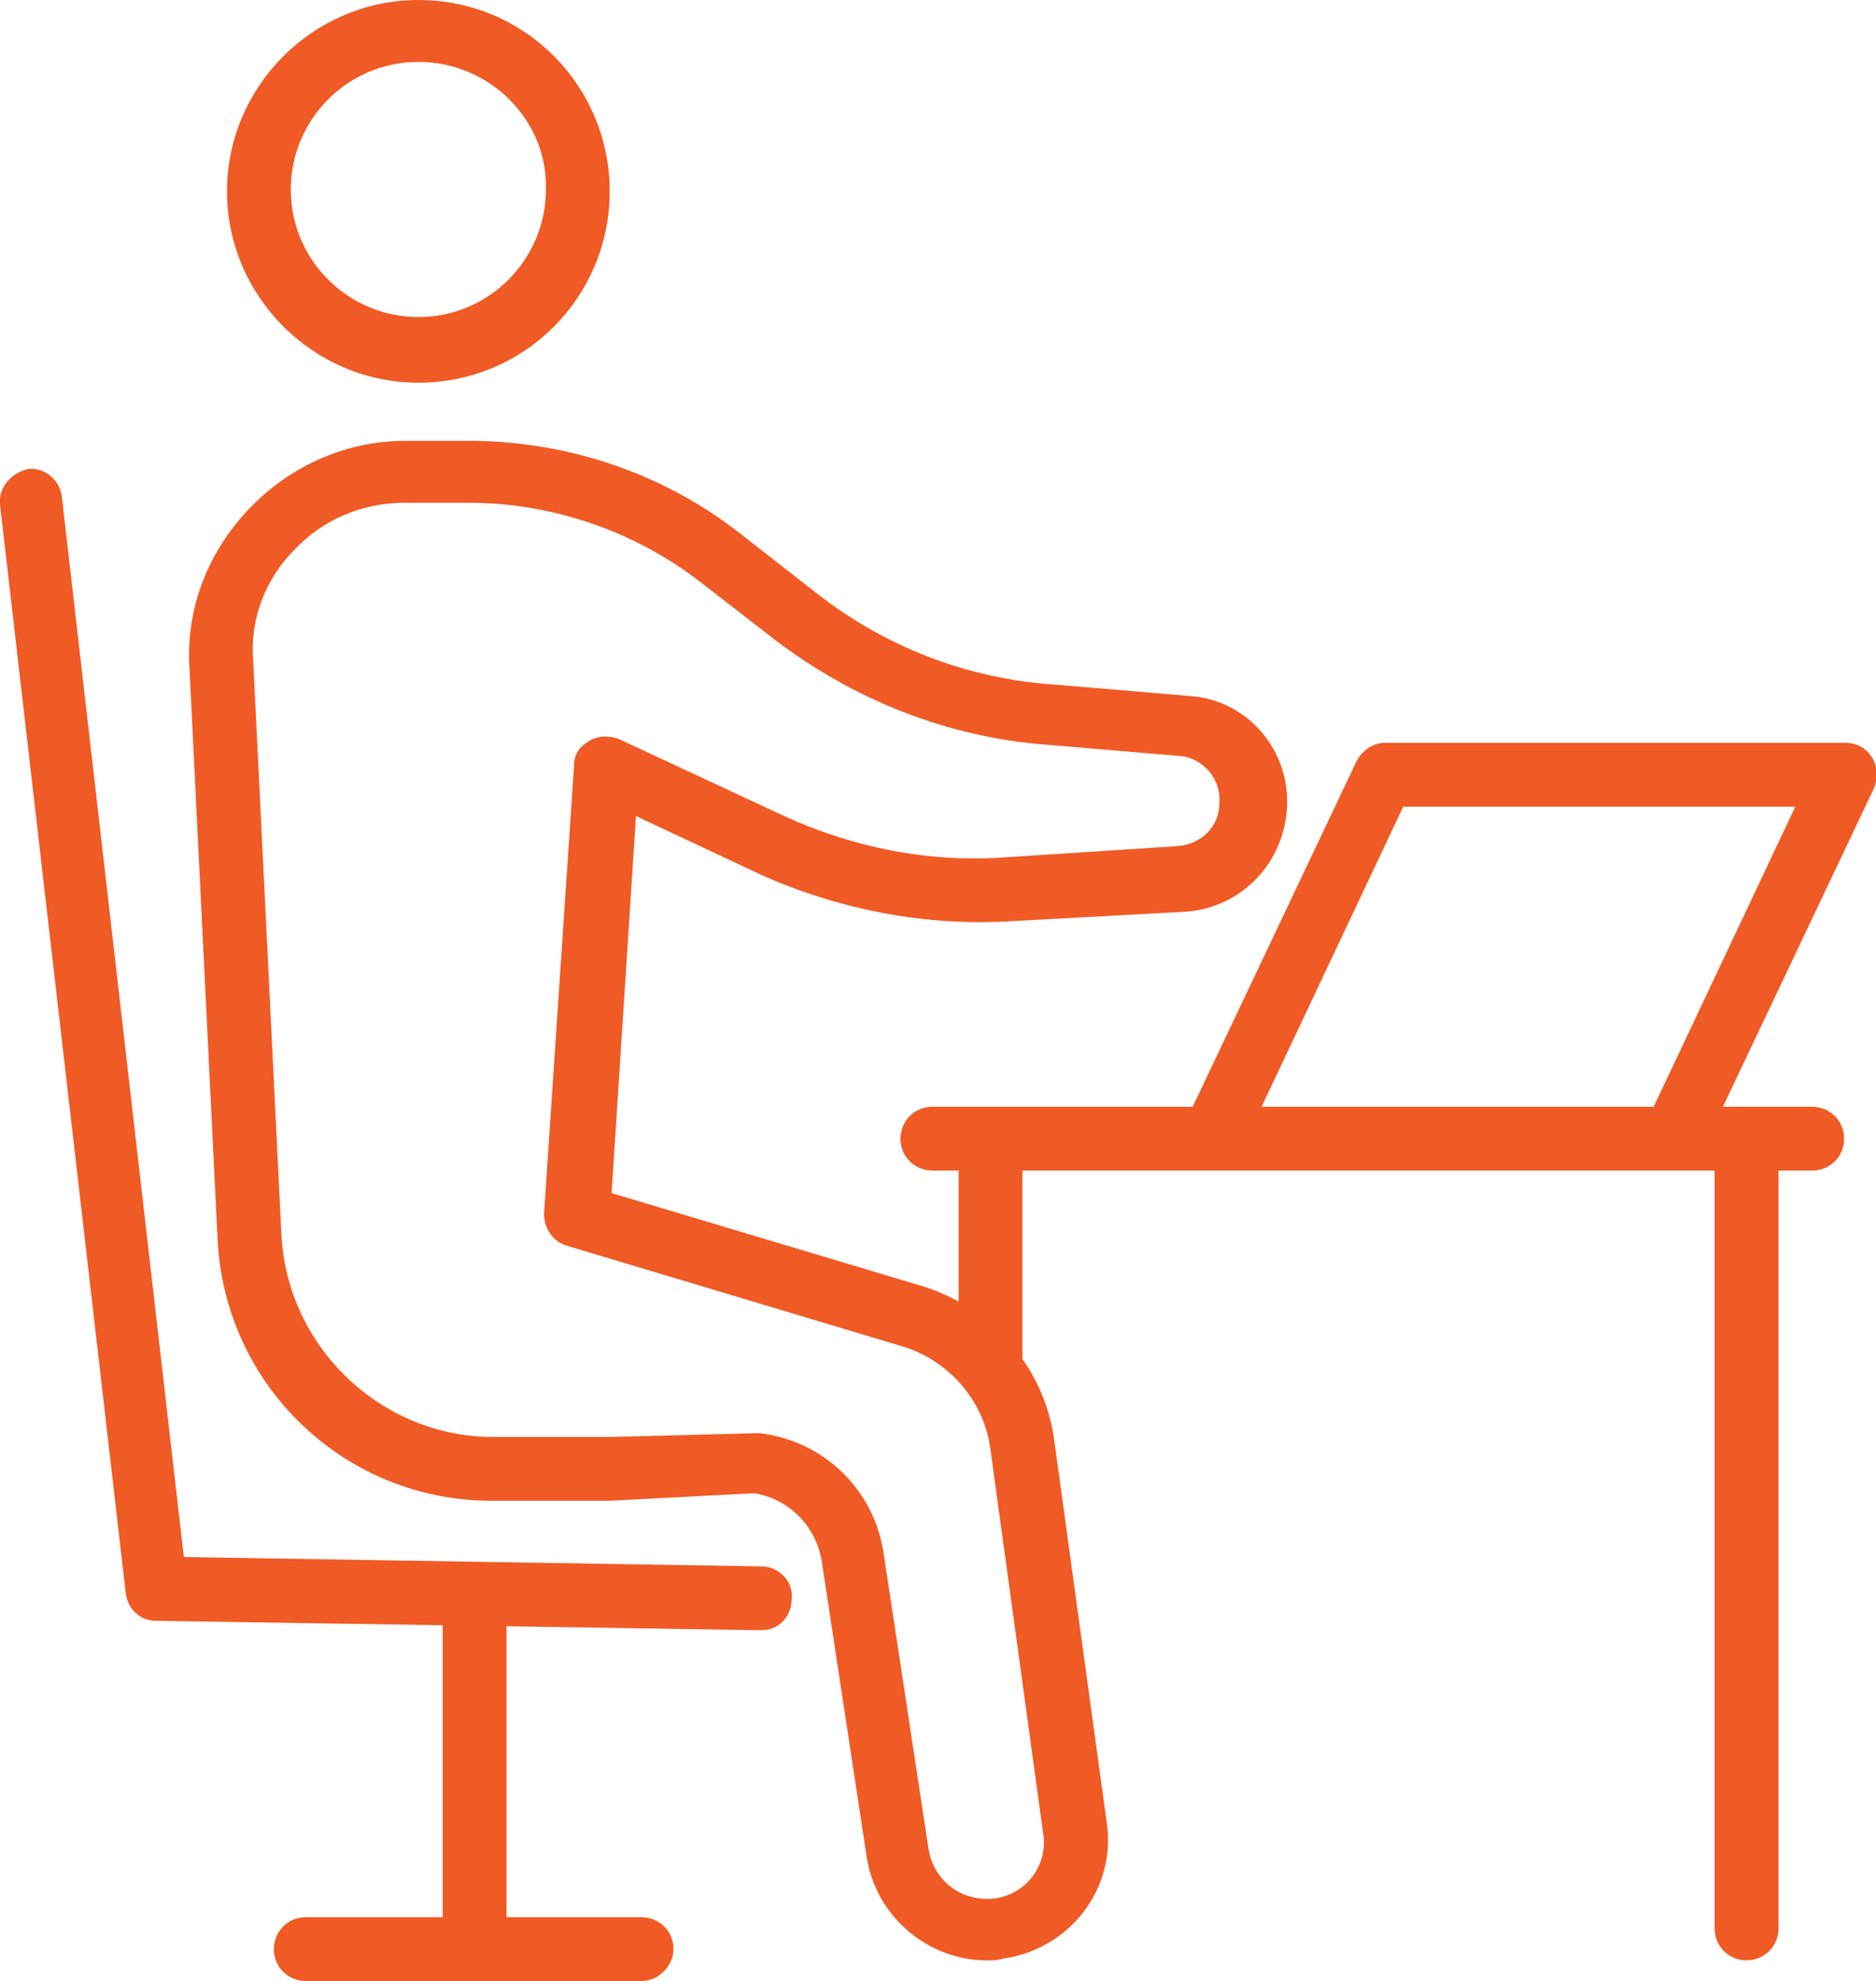 <svg version="1.1" id="レイヤー_1" xmlns="http://www.w3.org/2000/svg" x="0" y="0" width="100" height="105.6" xml:space="preserve"><style>.st0{fill:#f05a24}</style><path class="st0" d="M22.3 20.4c-5.6 0-10.2-4.6-10.2-10.2S16.7 0 22.3 0C28 0 32.5 4.6 32.5 10.2S28 20.4 22.3 20.4zm0-17.1c-3.8 0-6.8 3.1-6.8 6.8 0 3.8 3.1 6.8 6.8 6.8 3.8 0 6.8-3.1 6.8-6.8.1-3.7-3-6.8-6.8-6.8zM52.6 104.5c-3.1 0-5.9-2.3-6.4-5.5l-2.4-15.8c-.3-1.8-1.7-3.3-3.6-3.6l-7.7.4h-6.3c-7.8 0-14.2-6.1-14.6-13.9l-1.5-30.5c-.2-3.2 1-6.2 3.2-8.5s5.2-3.6 8.3-3.6H25c5.2 0 10.3 1.7 14.4 4.9l4.1 3.2c3.7 2.9 8.1 4.6 12.8 4.9l7.1.6c3.1.2 5.4 2.9 5.2 6-.2 3-2.5 5.3-5.4 5.5l-9.2.5c-4.6.3-9.3-.6-13.5-2.5l-6.6-3.1-1.3 20.1 16.7 5c3.7 1.2 6.4 4.4 6.9 8.2L59 97.2c.5 3.5-2 6.7-5.5 7.2-.3.1-.6.1-.9.1zM40.3 76.4h.2c3.4.4 6.1 3 6.6 6.4l2.4 15.8c.3 1.7 1.8 2.8 3.5 2.6 1.7-.2 2.9-1.8 2.6-3.5l-2.8-20.4c-.3-2.5-2.1-4.7-4.6-5.5l-18-5.4c-.7-.2-1.2-.9-1.2-1.7l1.6-23.9c0-.6.3-1 .8-1.3.5-.3 1.1-.3 1.6-.1l8.8 4.1c3.7 1.7 7.8 2.5 11.8 2.2l9.2-.6c1.2-.1 2.2-1 2.2-2.3.1-1.3-.9-2.4-2.1-2.5l-7.1-.6c-5.3-.4-10.3-2.4-14.5-5.6l-4-3.1c-3.5-2.7-7.9-4.2-12.3-4.2h-3.4c-2.3 0-4.4.9-5.9 2.5-1.6 1.6-2.4 3.8-2.2 6L15 65.8c.3 6 5.3 10.8 11.3 10.8h6.2l7.8-.2z"/><path class="st0" d="M40.6 86.9l-32.3-.5c-.8 0-1.5-.6-1.6-1.5L0 26.9c-.1-.9.6-1.7 1.5-1.9.9-.1 1.7.6 1.8 1.5L9.8 83l30.8.5c.9 0 1.7.8 1.6 1.7 0 1-.7 1.7-1.6 1.7z"/><path class="st0" d="M25.3 105.6c-.9 0-1.7-.7-1.7-1.7V85c0-.9.7-1.7 1.7-1.7.9 0 1.7.7 1.7 1.7v18.9c-.1.9-.8 1.7-1.7 1.7z"/><path class="st0" d="M34.2 105.6H16.3c-.9 0-1.7-.7-1.7-1.7 0-.9.7-1.7 1.7-1.7h17.9c.9 0 1.7.7 1.7 1.7 0 .9-.8 1.7-1.7 1.7z"/><g><path class="st0" d="M52.8 73.9c-.9 0-1.7-.7-1.7-1.7V60.8c0-.9.7-1.7 1.7-1.7.9 0 1.7.7 1.7 1.7v11.5c0 .9-.8 1.6-1.7 1.6z"/></g><g><path class="st0" d="M93.1 104.5c-.9 0-1.7-.7-1.7-1.7V62.4H52.8c-.9 0-1.7-.7-1.7-1.7 0-.9.7-1.7 1.7-1.7h40.3c.9 0 1.7.7 1.7 1.7v42.1c0 1-.8 1.7-1.7 1.7z"/></g><g><path class="st0" d="M96.6 62.4H49.7c-.9 0-1.7-.7-1.7-1.7 0-.9.7-1.7 1.7-1.7h46.9c.9 0 1.7.7 1.7 1.7s-.8 1.7-1.7 1.7z"/></g><g><path class="st0" d="M89.2 62.4H64.6c-.6 0-1.1-.3-1.4-.8-.3-.5-.3-1.1-.1-1.6l9.2-19.4c.3-.6.9-1 1.5-1h24.6c.6 0 1.1.3 1.4.8.3.5.3 1.1.1 1.6l-9.2 19.4c-.3.7-.9 1-1.5 1zm-22-3.3h20.9L95.7 43H74.8l-7.6 16.1z"/></g></svg>